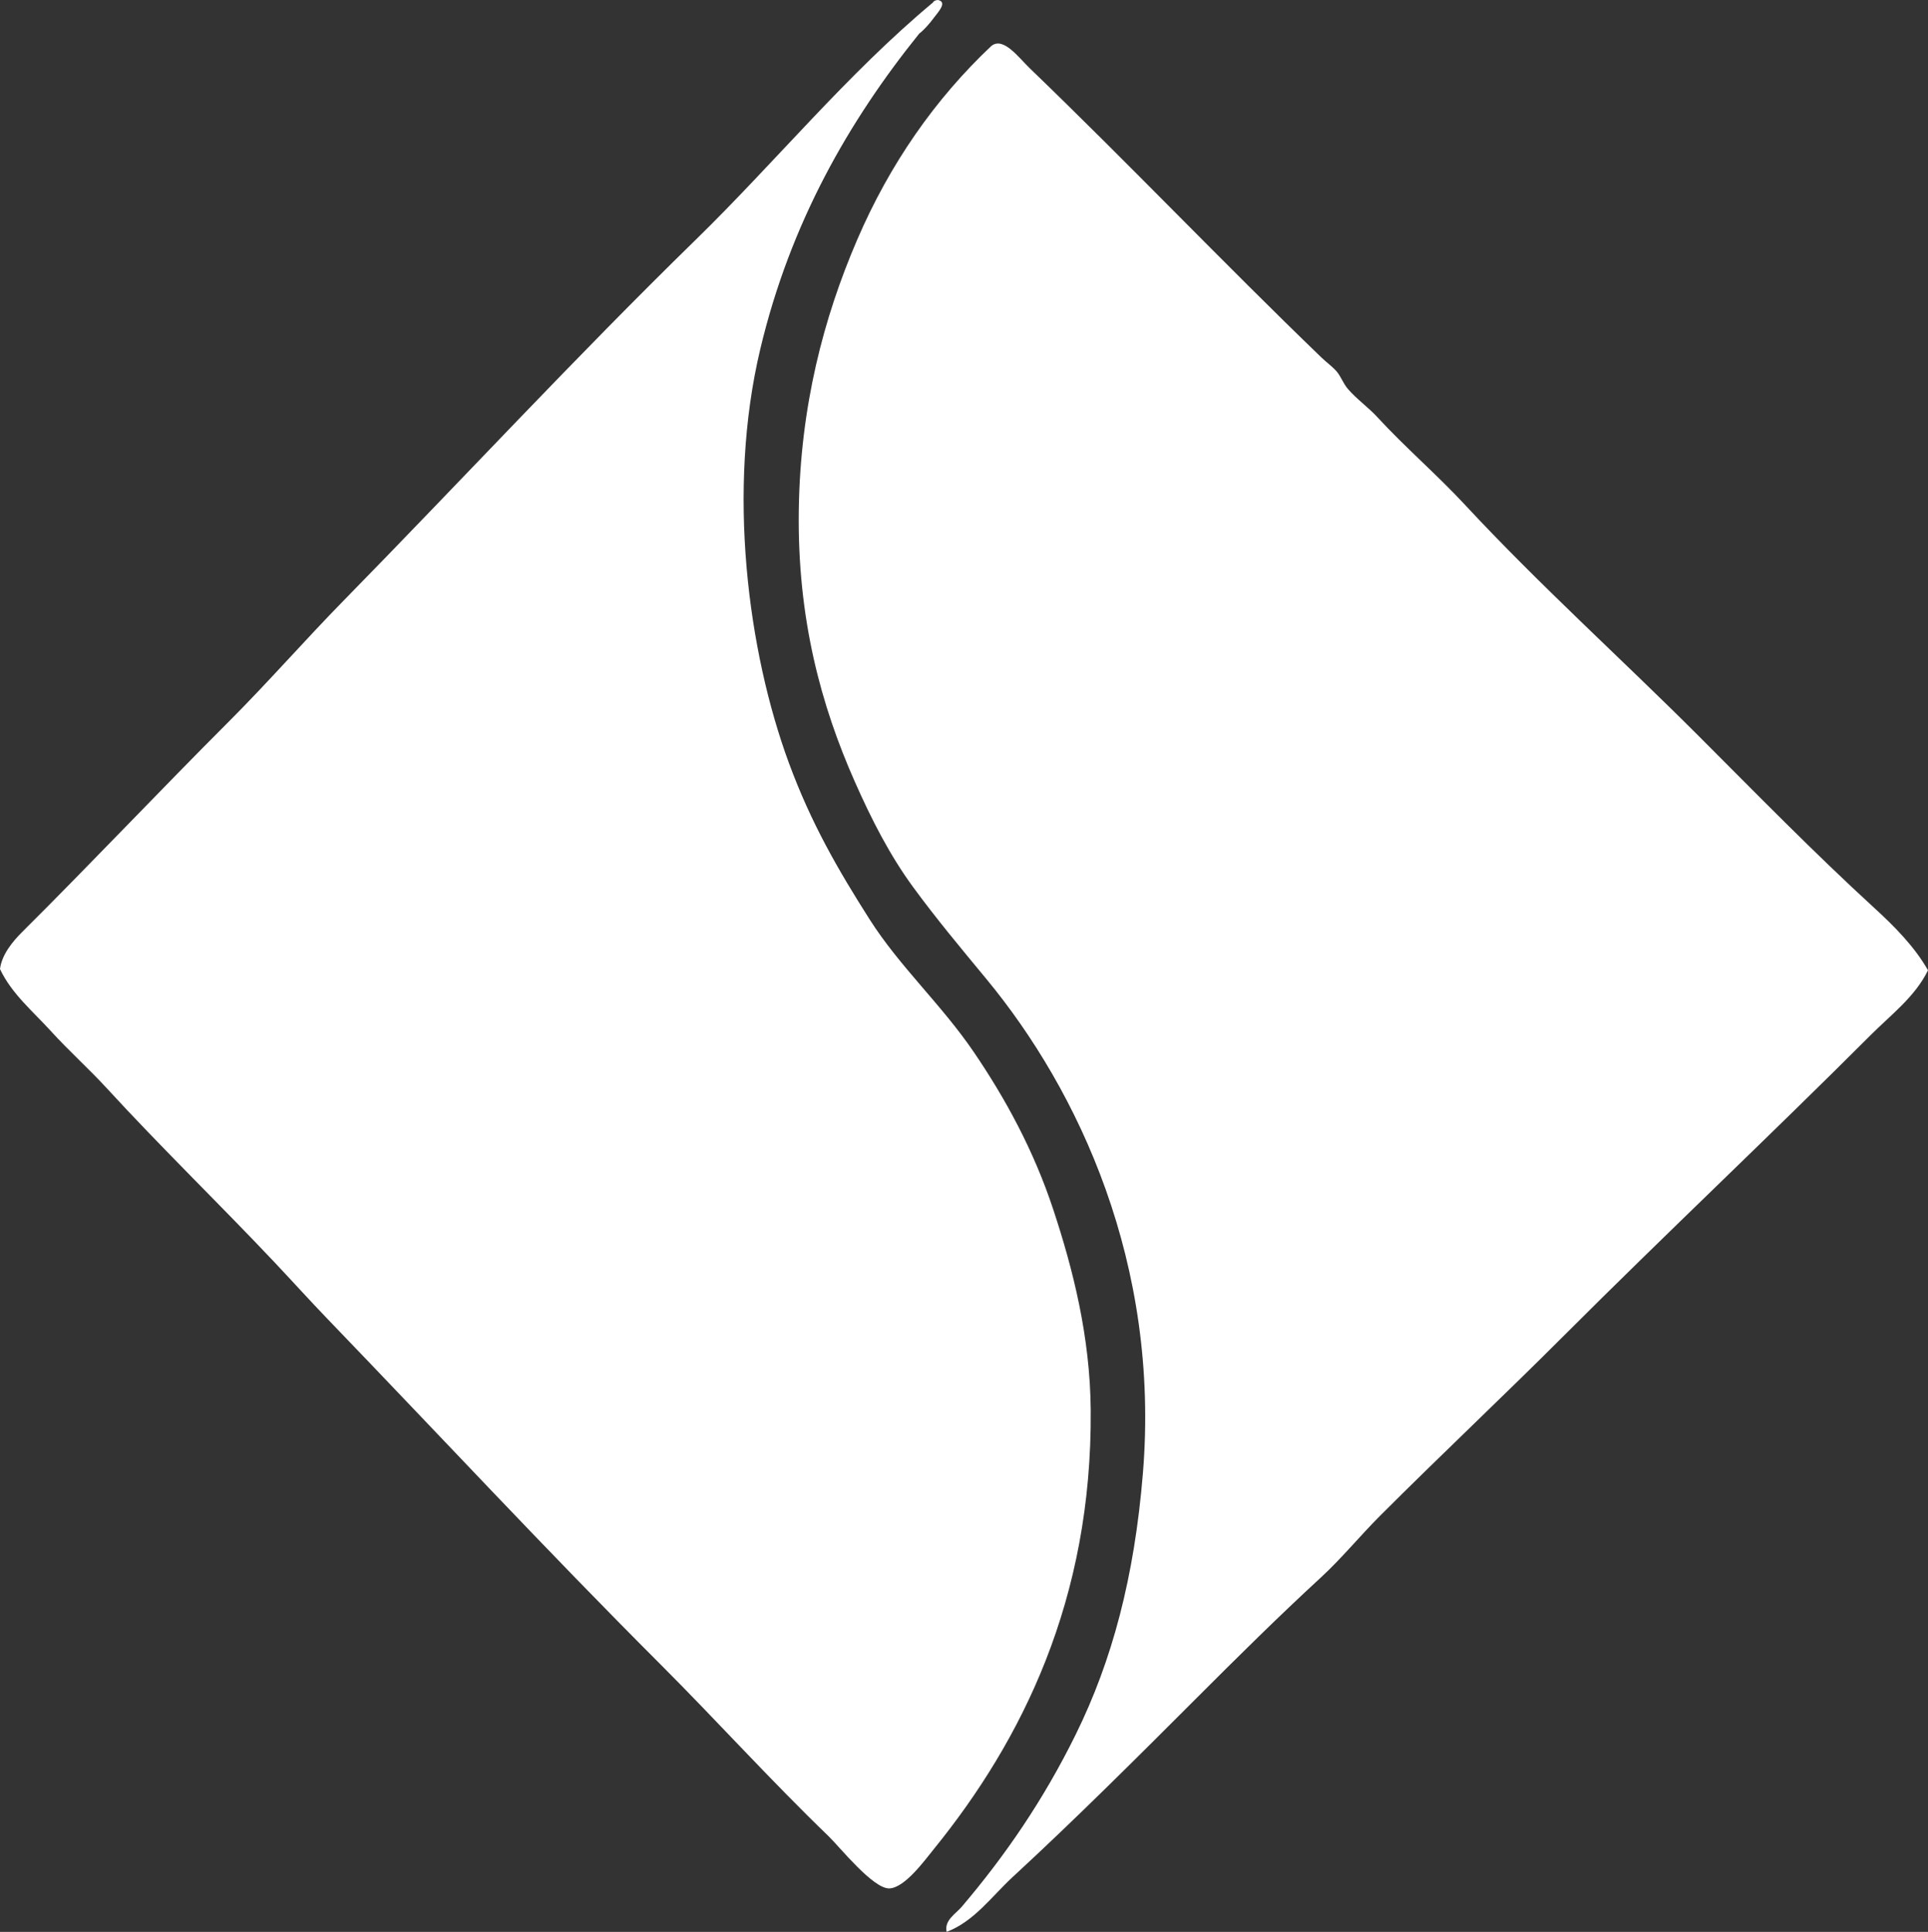 <?xml version="1.0" encoding="iso-8859-1"?> <!-- Generator: Adobe Illustrator 19.2.0, SVG Export Plug-In . SVG Version: 6.00 Build 0) --> <svg xmlns="http://www.w3.org/2000/svg" xmlns:xlink="http://www.w3.org/1999/xlink" version="1.1" x="0px" y="0px" viewBox="0 0 75.85 75.997" style="enable-background:new 0 0 75.85 75.997;" xml:space="preserve"><rect x="0" y="0" width="75.85" height="75.997" fill="#333333" stroke="none"/> <g id="Sogien_x5F_Japan" fill="#FFFFFF"> <path d="M36.899,0c0.399,0.076-0.017,0.505-0.147,0.684 c-0.178,0.245-0.428,0.522-0.587,0.636c-2.759,3.424-5.07,7.433-6.255,12.414c-1.325,5.568-0.484,11.912,1.124,16.274 c0.884,2.398,1.948,4.225,3.177,6.158c1.187,1.867,2.819,3.338,4.105,5.229c1.229,1.808,2.351,3.849,3.128,6.207 c0.763,2.315,1.443,4.965,1.466,7.869c0.059,7.462-2.706,12.99-6.158,17.252c-0.38,0.469-1.154,1.538-1.76,1.564 c-0.641,0.027-1.97-1.644-2.395-2.053c-2.271-2.188-4.431-4.578-6.598-6.745c-4.551-4.55-8.691-9.012-13.098-13.587 c-0.722-0.749-1.425-1.53-2.15-2.297c-2.139-2.263-4.416-4.47-6.549-6.794c-0.709-0.773-1.485-1.462-2.199-2.248 C1.306,39.795,0.456,39.093,0,38.121c0.069-0.563,0.491-1.08,0.88-1.466c2.702-2.687,5.384-5.53,8.113-8.26 c1.557-1.557,3.004-3.217,4.545-4.789c4.595-4.688,9.101-9.556,13.831-14.173c3.148-3.073,5.942-6.506,9.335-9.335 C36.736,0.032,36.808,0.007,36.899,0z" fill="#FFFFFF"/> <path d="M75.85,38.169c-0.507,1.04-1.459,1.752-2.248,2.542 c-3.952,3.953-8.087,7.843-12.071,11.827c-2.392,2.392-4.825,4.678-7.233,7.086c-0.793,0.793-1.521,1.686-2.346,2.444 c-1.643,1.511-3.263,3.117-4.838,4.692c-2.392,2.392-4.776,4.774-7.282,7.086c-0.814,0.751-1.507,1.741-2.59,2.15 c-0.103-0.456,0.366-0.718,0.586-0.978c1.716-2.016,3.223-4.207,4.496-6.793c1.432-2.907,2.303-6.177,2.639-10.263 c0.677-8.231-2.516-15.045-6.158-19.451c-0.999-1.208-1.973-2.373-2.883-3.617c-0.915-1.25-1.629-2.643-2.297-4.154 c-1.311-2.965-2.265-6.388-2.199-10.703c0.062-4.06,0.977-7.54,2.297-10.606C35.001,6.459,36.786,3.895,39,1.809 c0.47-0.381,1.071,0.452,1.515,0.879c3.91,3.767,7.603,7.648,11.485,11.388c0.197,0.189,0.422,0.345,0.586,0.537 c0.173,0.204,0.253,0.465,0.44,0.685c0.336,0.394,0.81,0.728,1.173,1.124c1.059,1.153,2.329,2.246,3.421,3.421 c2.957,3.183,6.173,6.075,9.188,9.09c2.283,2.284,4.539,4.595,6.939,6.793C74.53,36.441,75.323,37.243,75.85,38.169z" fill="#FFFFFF"/> </g> <g id="Layer_1" fill="#FFFFFF"> </g> </svg>